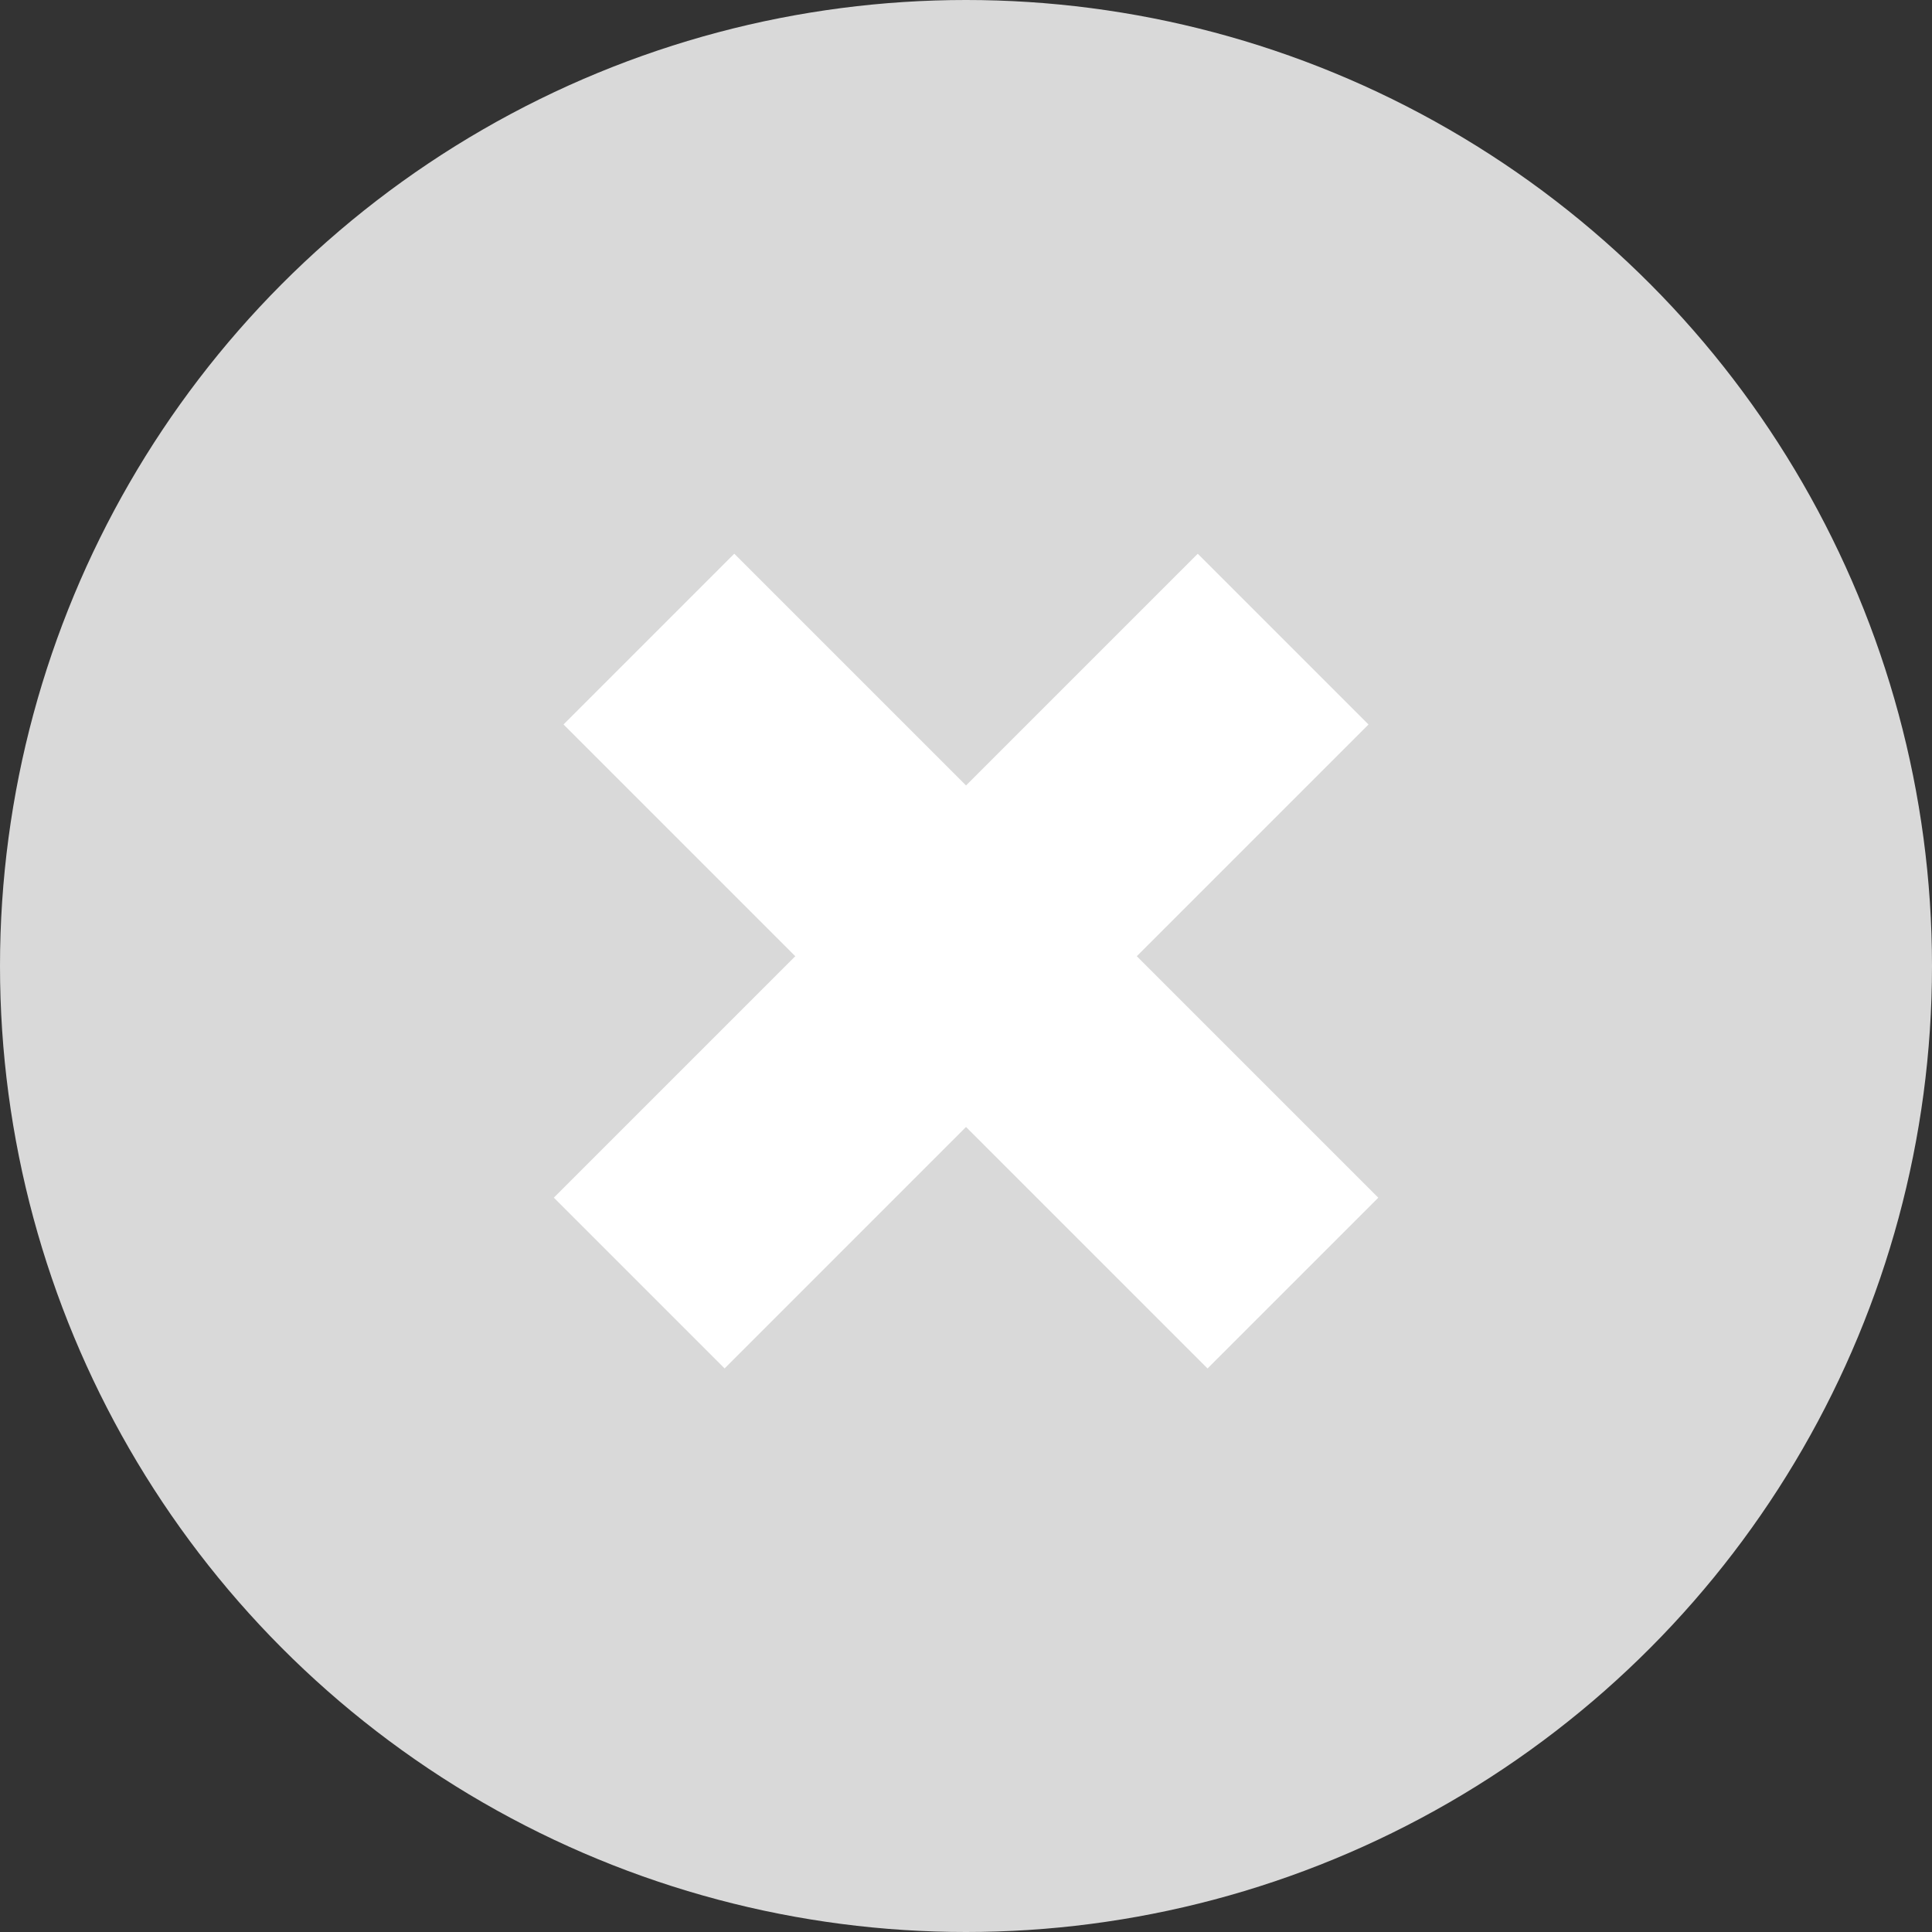 <svg width="24" height="24" viewBox="0 0 24 24" fill="none" xmlns="http://www.w3.org/2000/svg">
<rect x="0" y="0" width="24" height="24" fill="#333333" stroke="none"/>
<g id="Group 178">
<circle id="Ellipse 24" cx="12" cy="12" r="12" fill="#D9D9D9"/>
<g id="Group 176">
<line id="Line 1" x1="8.061" y1="7.939" x2="16.061" y2="15.939" stroke="white" stroke-width="3"/>
<line id="Line 2" y1="-1.5" x2="11.314" y2="-1.5" transform="matrix(-0.707 0.707 0.707 0.707 17 9)" stroke="white" stroke-width="3"/>
</g>
</g>
</svg>
